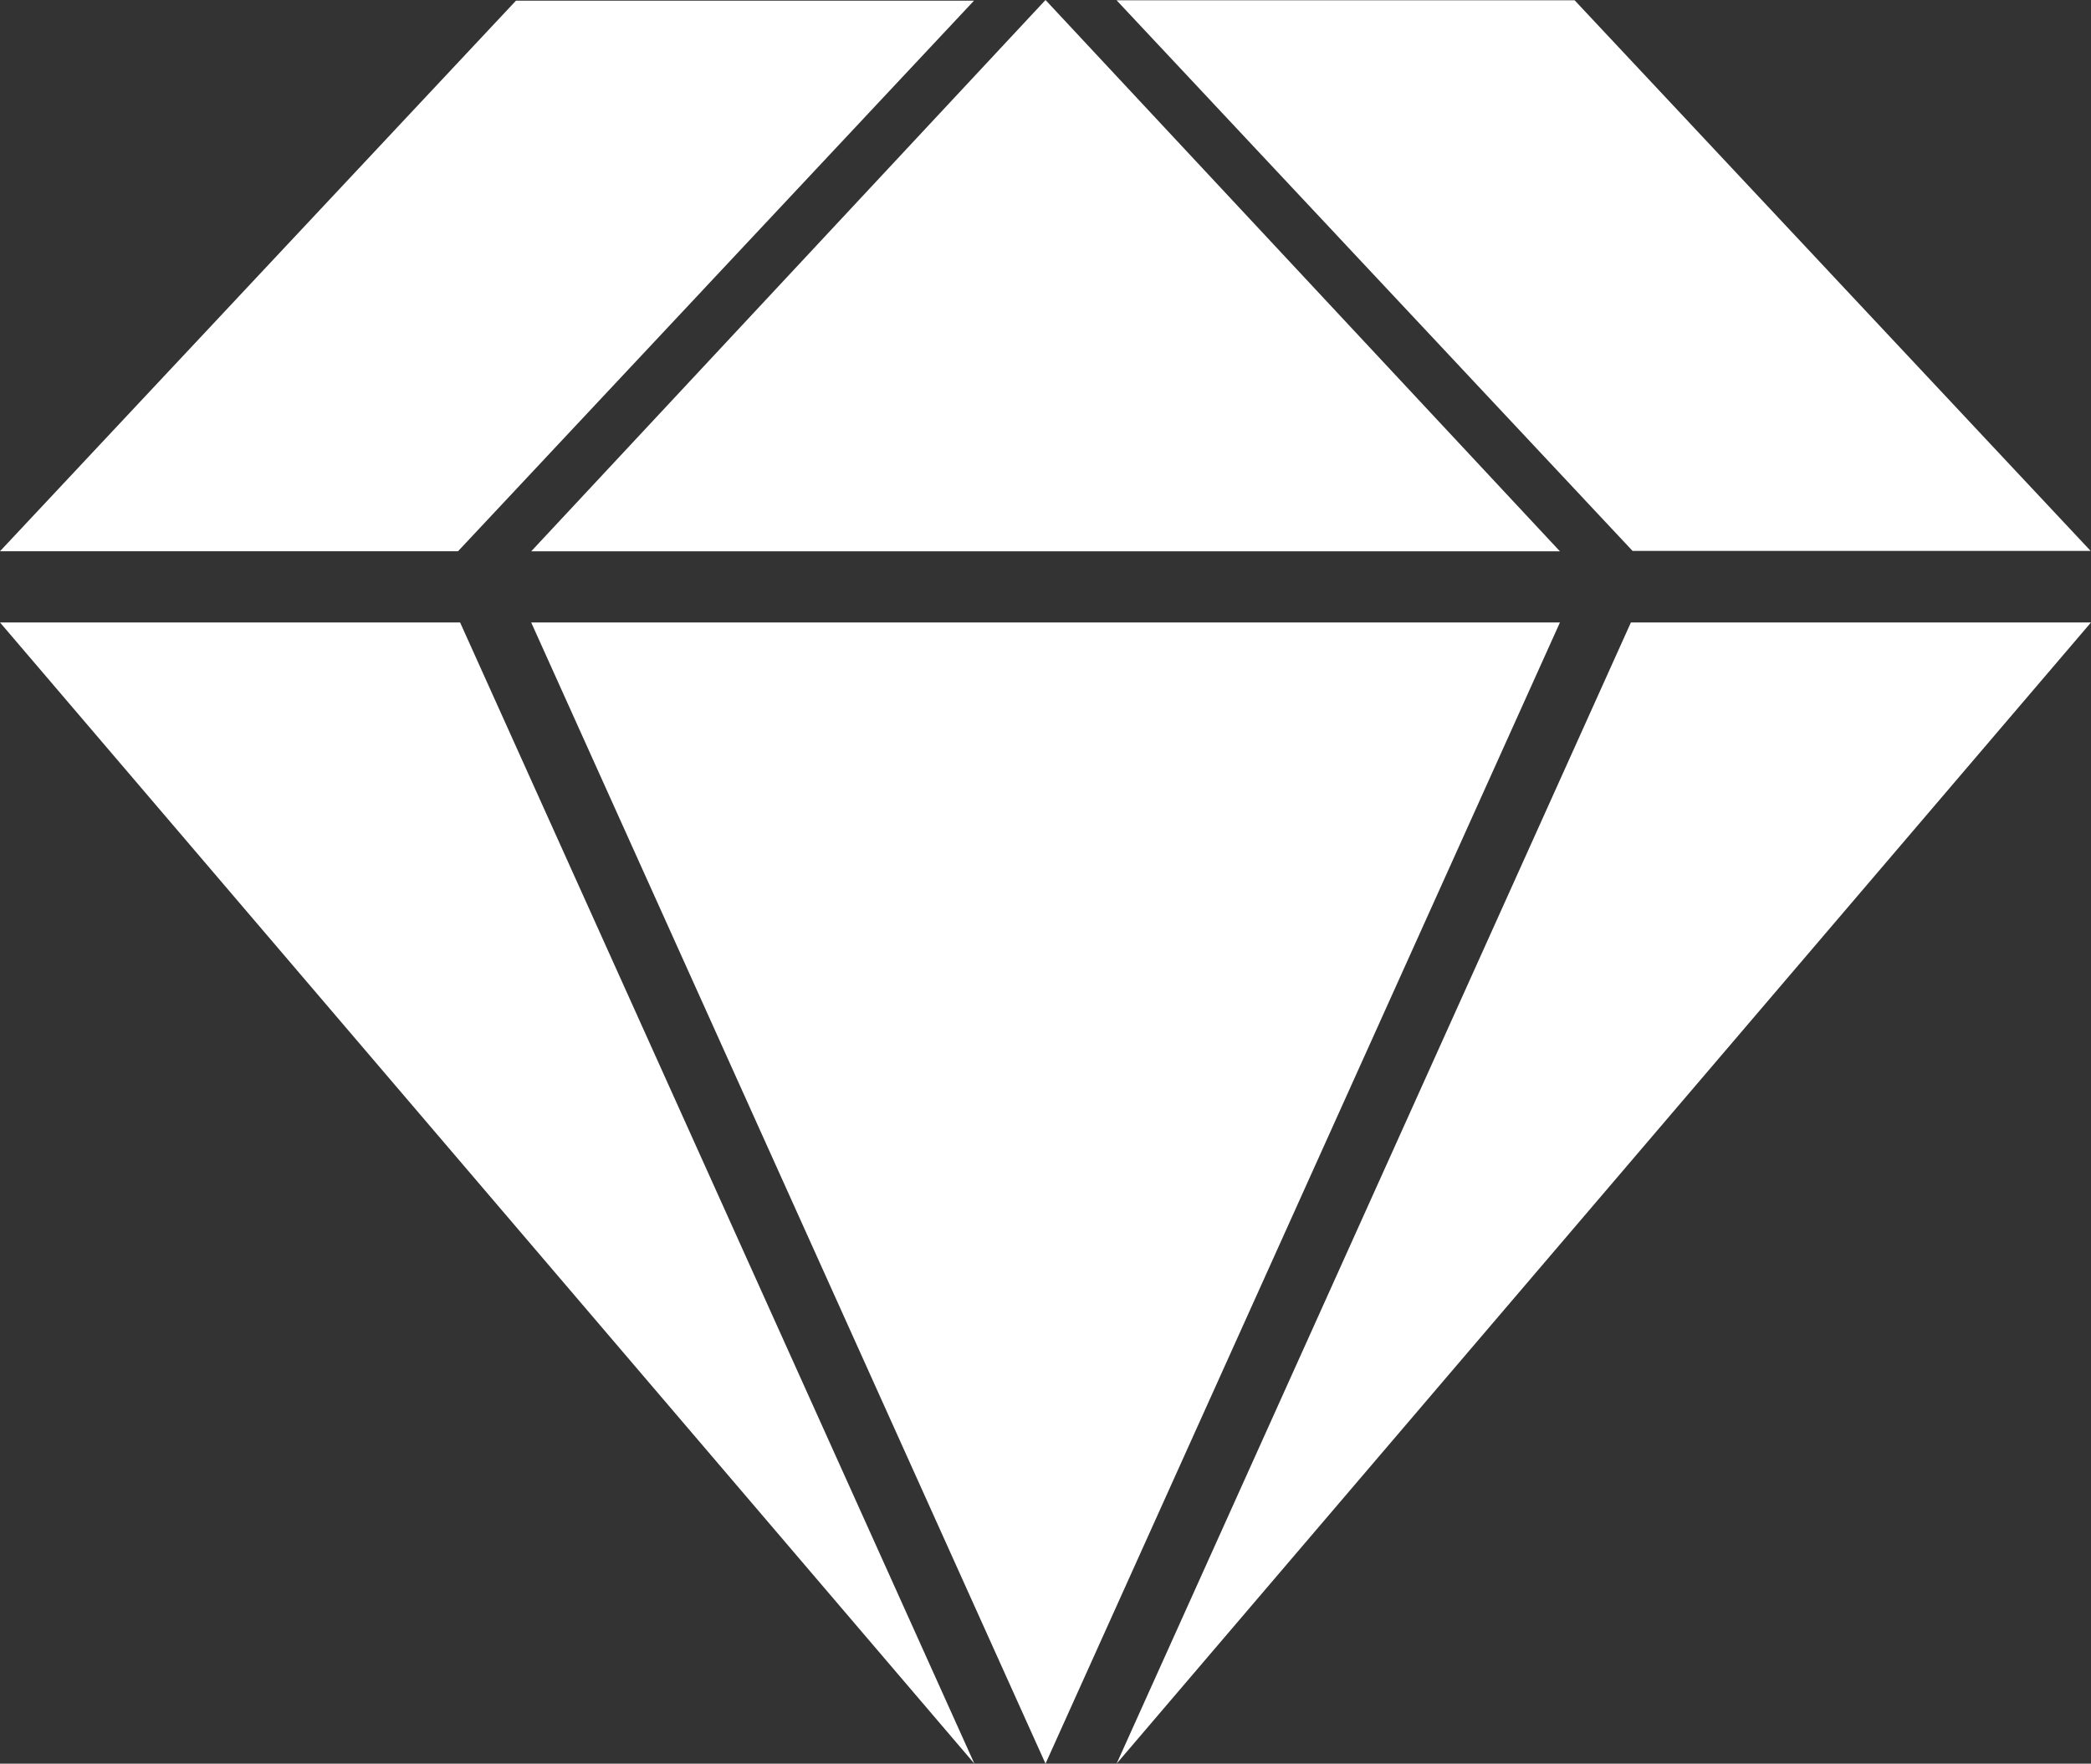 <?xml version="1.0" encoding="UTF-8"?>
<svg xmlns="http://www.w3.org/2000/svg" viewBox="0 0 82.355 69.462">
  <rect x="0" y="0" width="82.355" height="69.462" fill="#333333" stroke="none"/>
  <defs>
    <style>.bd061094-53b2-4ff9-9033-24a5d3620c46{fill:#fff;}</style>
  </defs>
  <title>Leben</title>
  <g id="a1823334-ec2c-4bcd-86dc-6c28814c9ca1" data-name="Ebene 2">
    <g id="b192f7c9-5b6d-443a-9745-823d8df1fc8b" data-name="Ebene 1">
      <path id="f8cf6673-75d8-482e-8ef1-c2ce0eb28196" data-name="Pfad 601" class="bd061094-53b2-4ff9-9033-24a5d3620c46" d="M41.178,0,20.921,21.714H61.439Z"></path>
      <path id="e974926d-0571-40dc-908b-be5ea154527a" data-name="Pfad 602" class="bd061094-53b2-4ff9-9033-24a5d3620c46" d="M41.178,69.462,20.921,24.515H61.439Z"></path>
      <path id="a2c640d8-5a68-4fe2-8101-7e494a74c116" data-name="Pfad 603" class="bd061094-53b2-4ff9-9033-24a5d3620c46" d="M43.978,69.462,64.234,24.515H82.355Z"></path>
      <path id="b3bc2e2f-dea3-4f8d-8729-9518713f1927" data-name="Pfad 604" class="bd061094-53b2-4ff9-9033-24a5d3620c46" d="M38.377,69.462,18.121,24.515H0Z"></path>
      <path id="a0ce00d6-6887-4251-a6cc-876c08e286c4" data-name="Pfad 605" class="bd061094-53b2-4ff9-9033-24a5d3620c46" d="M38.362.026h-18.04L0,21.71H18.04Z"></path>
      <path id="a29c4c4c-91a4-4549-bda5-1f91977da76c" data-name="Pfad 606" class="bd061094-53b2-4ff9-9033-24a5d3620c46" d="M43.978.012h18.04L82.34,21.697H64.299Z"></path>
    </g>
  </g>
</svg>
